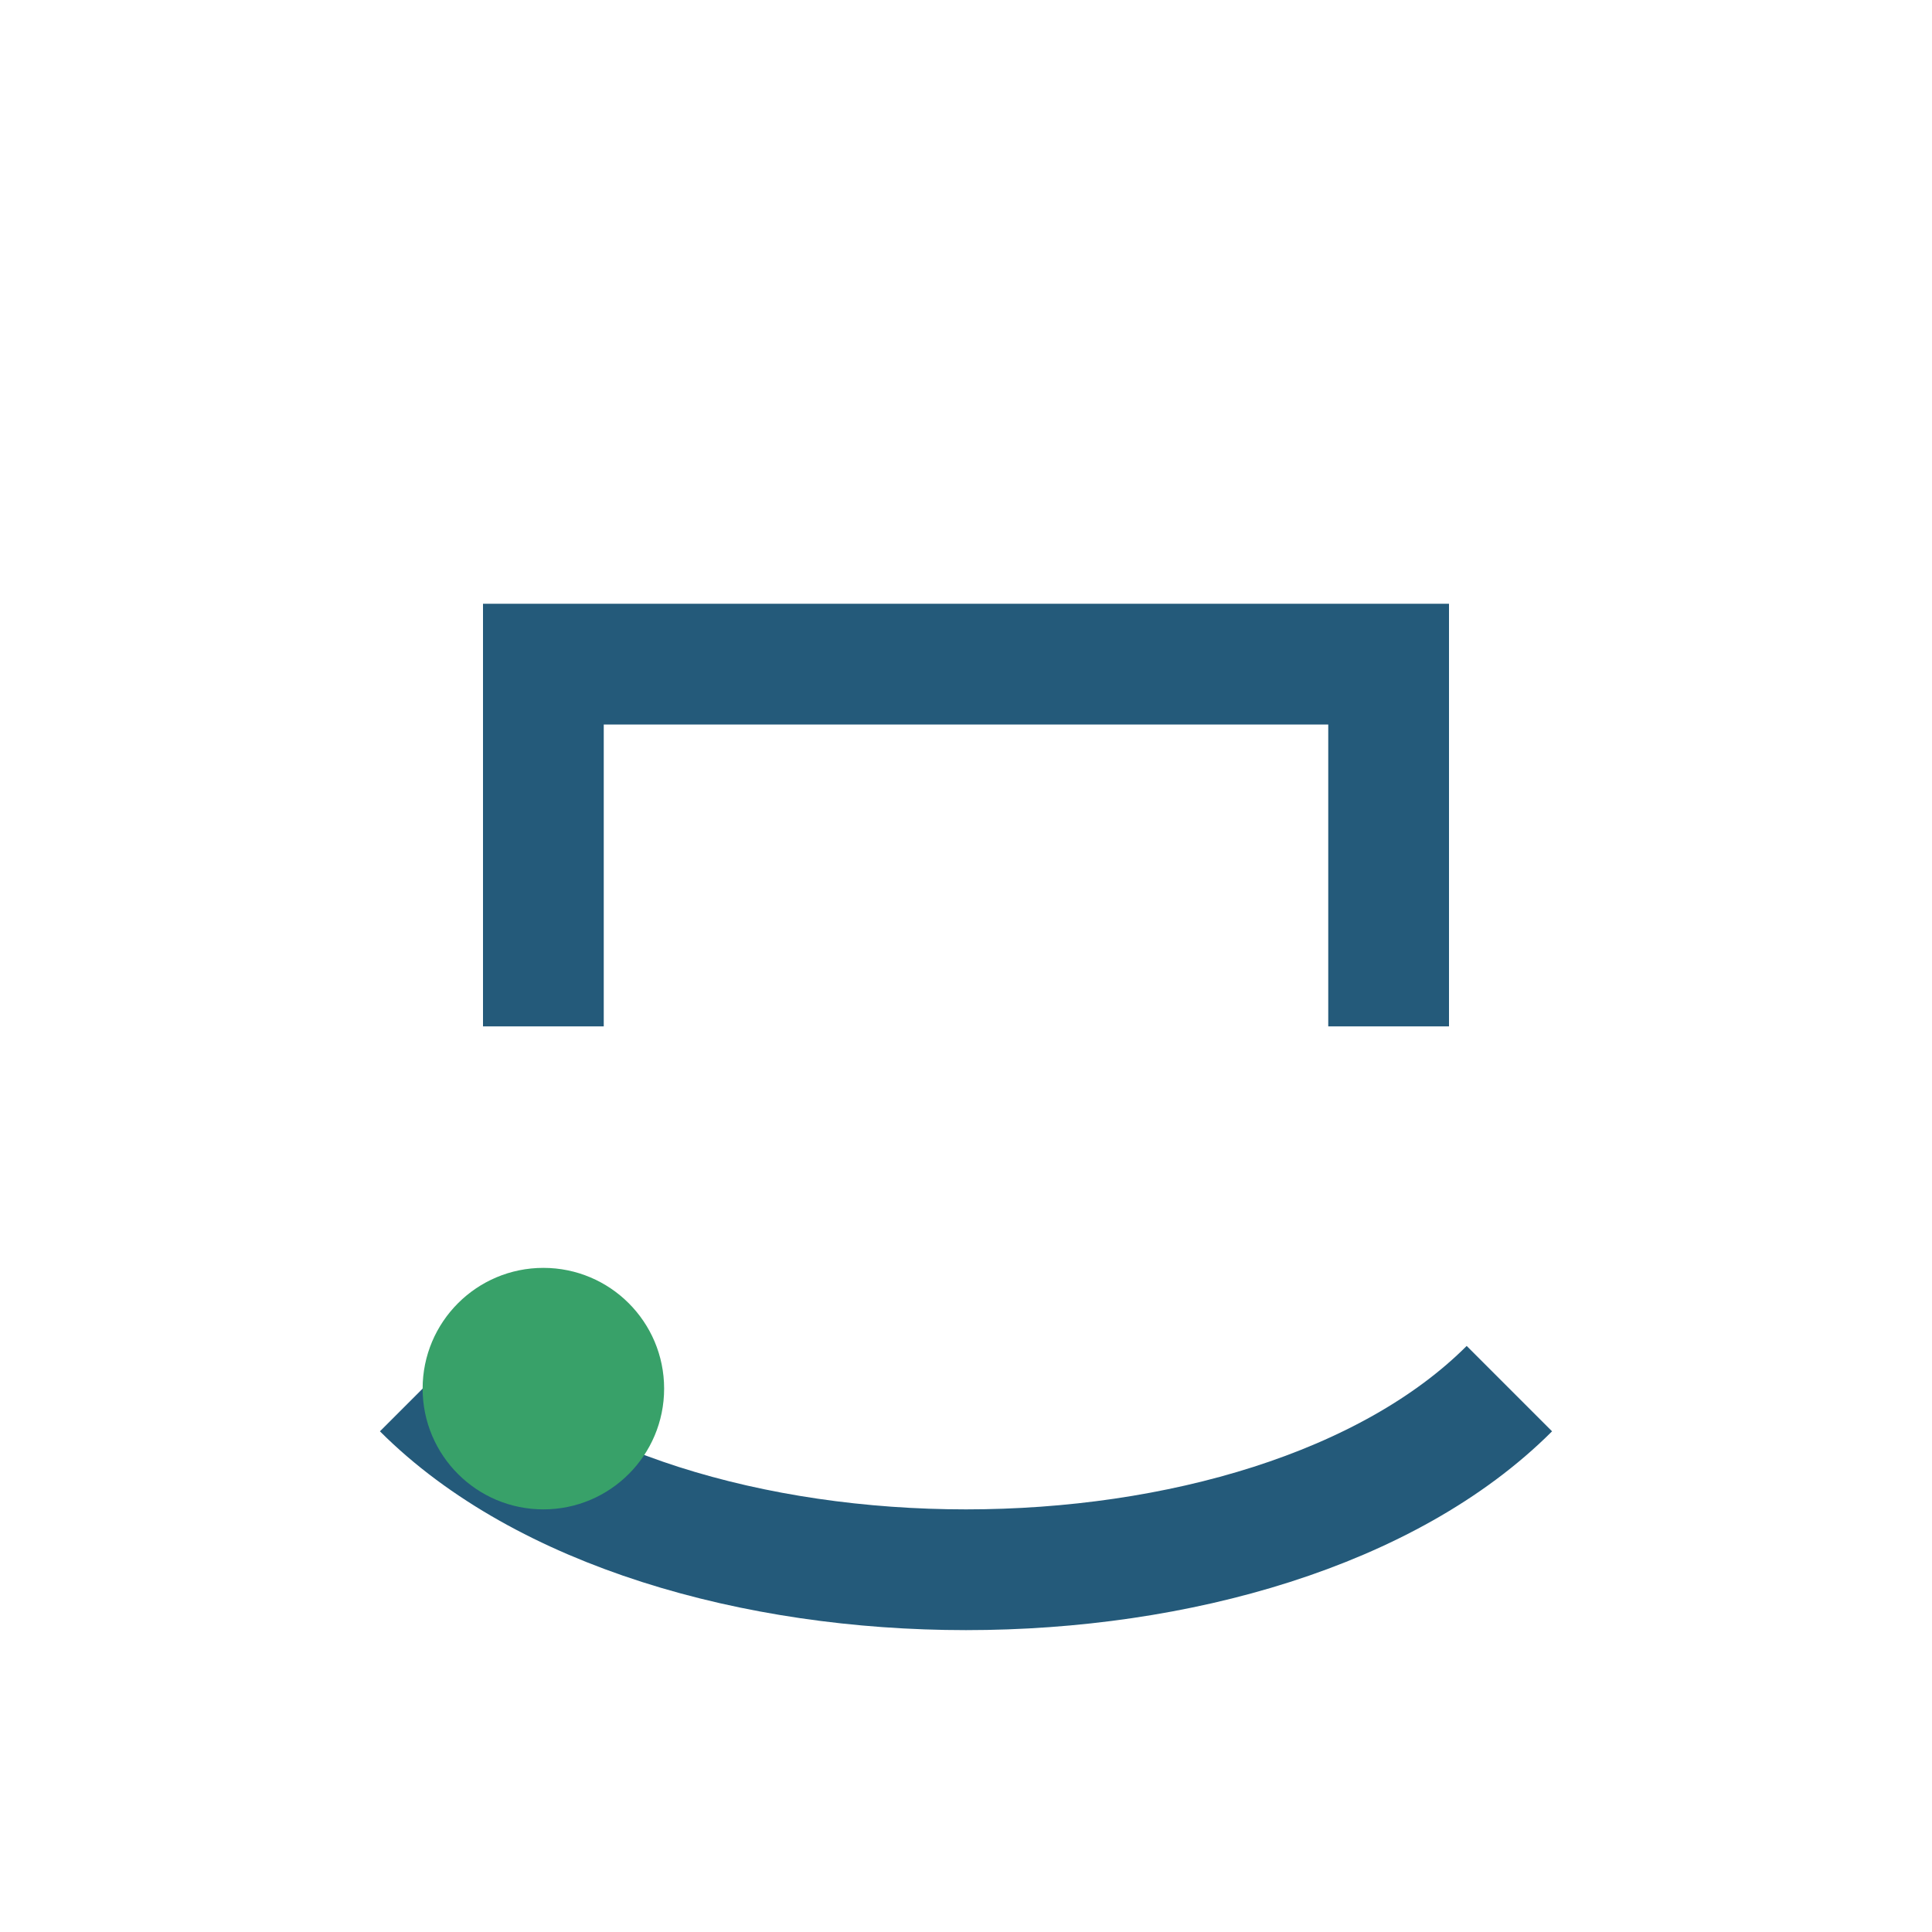 <?xml version="1.0" encoding="UTF-8"?>
<svg xmlns="http://www.w3.org/2000/svg" width="32" height="32" viewBox="0 0 32 32"><path d="M7 23c4 4 14 4 18 0M9 17V11h14v6" fill="none" stroke="#245A7A" stroke-width="2"/><circle cx="9" cy="23" r="2" fill="#38A169"/></svg>